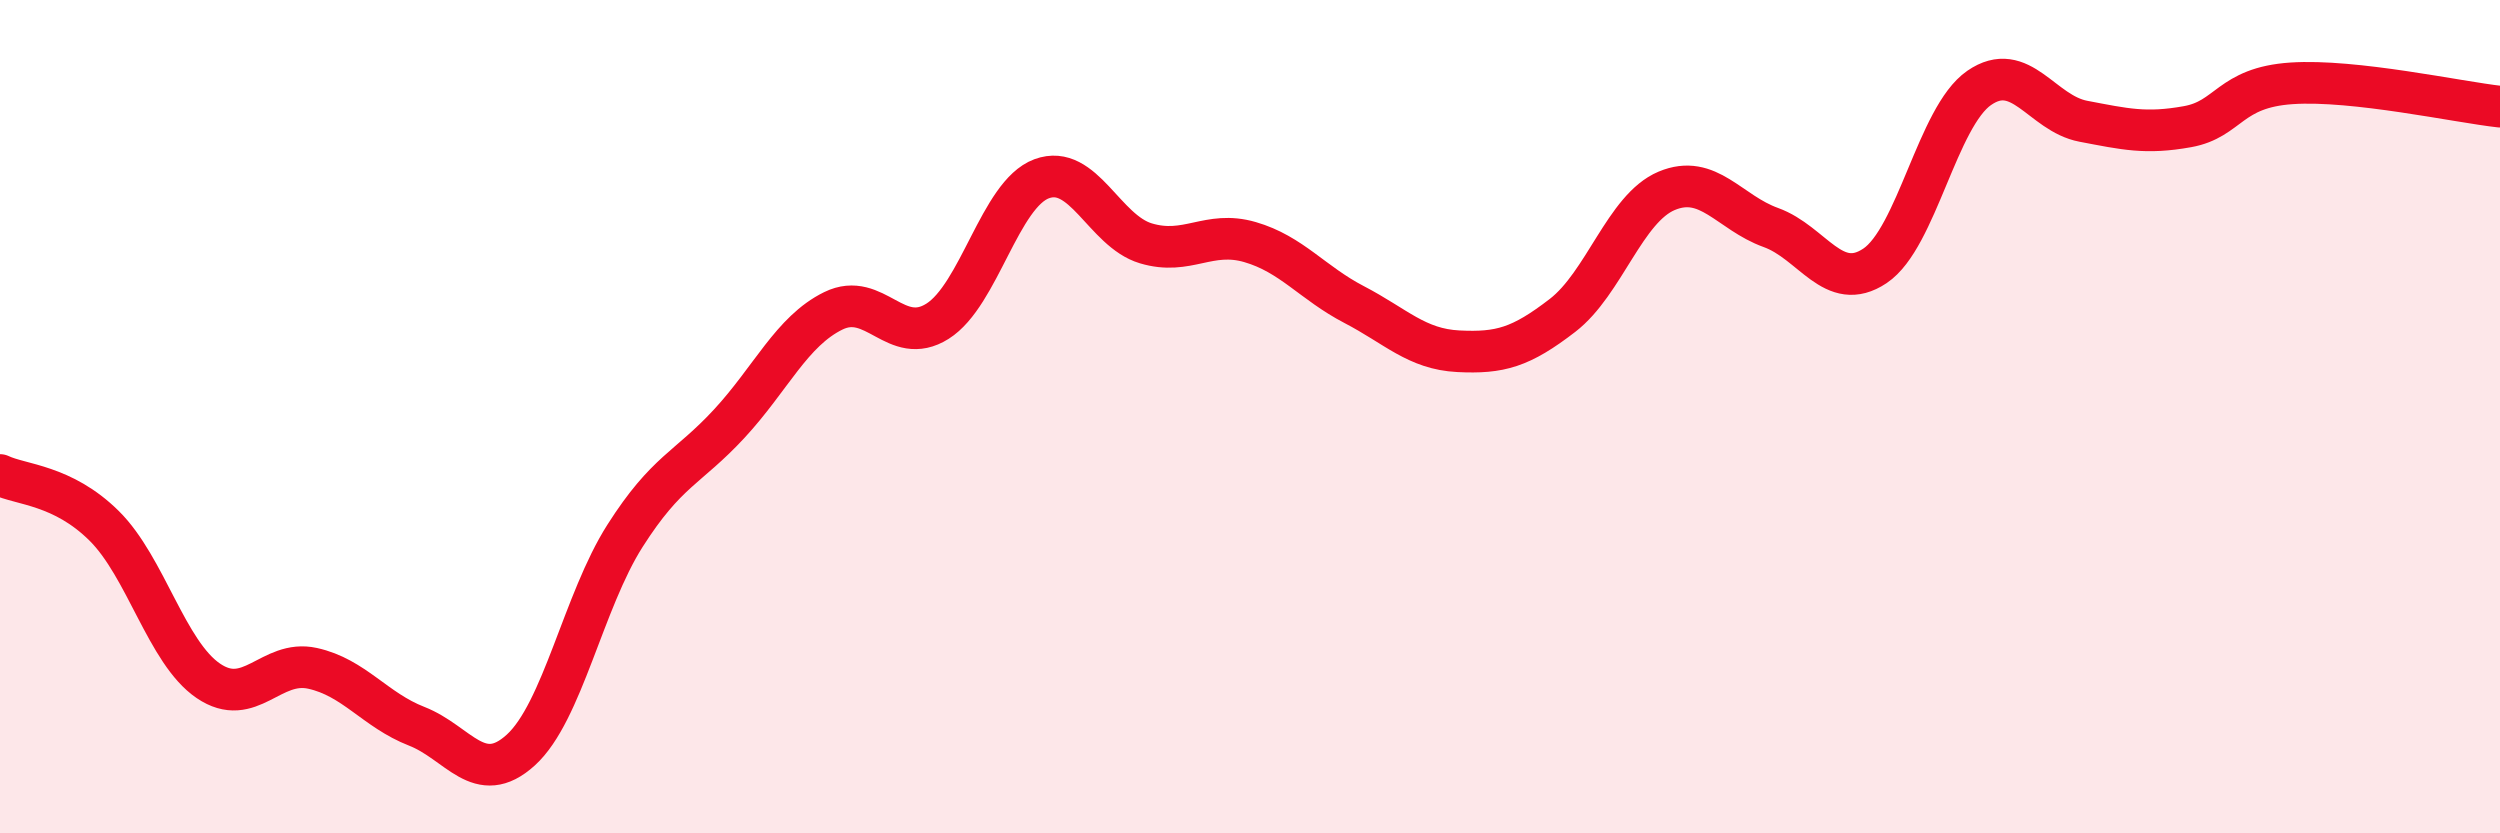 
    <svg width="60" height="20" viewBox="0 0 60 20" xmlns="http://www.w3.org/2000/svg">
      <path
        d="M 0,11.4 C 0.5,11.64 1.5,11.63 2.5,12.62 C 3.5,13.61 4,15.66 5,16.34 C 6,17.02 6.5,15.82 7.5,16.04 C 8.5,16.26 9,17.04 10,17.43 C 11,17.82 11.5,18.91 12.5,18 C 13.5,17.09 14,14.43 15,12.86 C 16,11.29 16.5,11.25 17.5,10.17 C 18.5,9.09 19,7.95 20,7.46 C 21,6.97 21.5,8.34 22.5,7.71 C 23.5,7.08 24,4.66 25,4.29 C 26,3.92 26.5,5.54 27.5,5.84 C 28.5,6.14 29,5.52 30,5.81 C 31,6.1 31.5,6.79 32.5,7.31 C 33.5,7.83 34,8.38 35,8.43 C 36,8.48 36.5,8.34 37.5,7.57 C 38.5,6.8 39,5 40,4.58 C 41,4.16 41.5,5.1 42.5,5.46 C 43.5,5.82 44,7.05 45,6.38 C 46,5.71 46.5,2.8 47.5,2.11 C 48.5,1.42 49,2.72 50,2.91 C 51,3.1 51.5,3.22 52.5,3.04 C 53.5,2.86 53.5,2.1 55,2 C 56.5,1.9 59,2.45 60,2.56L60 20L0 20Z"
        fill="#EB0A25"
        opacity="0.1"
        stroke-linecap="round"
        stroke-linejoin="round"
      />
      <path
        d="M 0,11.4 C 0.5,11.64 1.5,11.63 2.5,12.62 C 3.5,13.61 4,15.66 5,16.34 C 6,17.02 6.5,15.82 7.5,16.04 C 8.5,16.26 9,17.04 10,17.43 C 11,17.82 11.5,18.91 12.5,18 C 13.5,17.09 14,14.43 15,12.86 C 16,11.29 16.5,11.25 17.5,10.17 C 18.5,9.09 19,7.95 20,7.46 C 21,6.97 21.5,8.34 22.5,7.71 C 23.5,7.08 24,4.66 25,4.29 C 26,3.92 26.5,5.54 27.5,5.84 C 28.5,6.14 29,5.52 30,5.81 C 31,6.1 31.5,6.79 32.5,7.31 C 33.5,7.83 34,8.38 35,8.43 C 36,8.48 36.5,8.34 37.5,7.57 C 38.5,6.8 39,5 40,4.58 C 41,4.16 41.5,5.1 42.5,5.46 C 43.5,5.82 44,7.05 45,6.38 C 46,5.71 46.5,2.8 47.5,2.11 C 48.5,1.42 49,2.72 50,2.91 C 51,3.1 51.5,3.22 52.5,3.04 C 53.5,2.86 53.5,2.1 55,2 C 56.5,1.9 59,2.45 60,2.56"
        stroke="#EB0A25"
        stroke-width="1"
        fill="none"
        stroke-linecap="round"
        stroke-linejoin="round"
      />
    </svg>
  